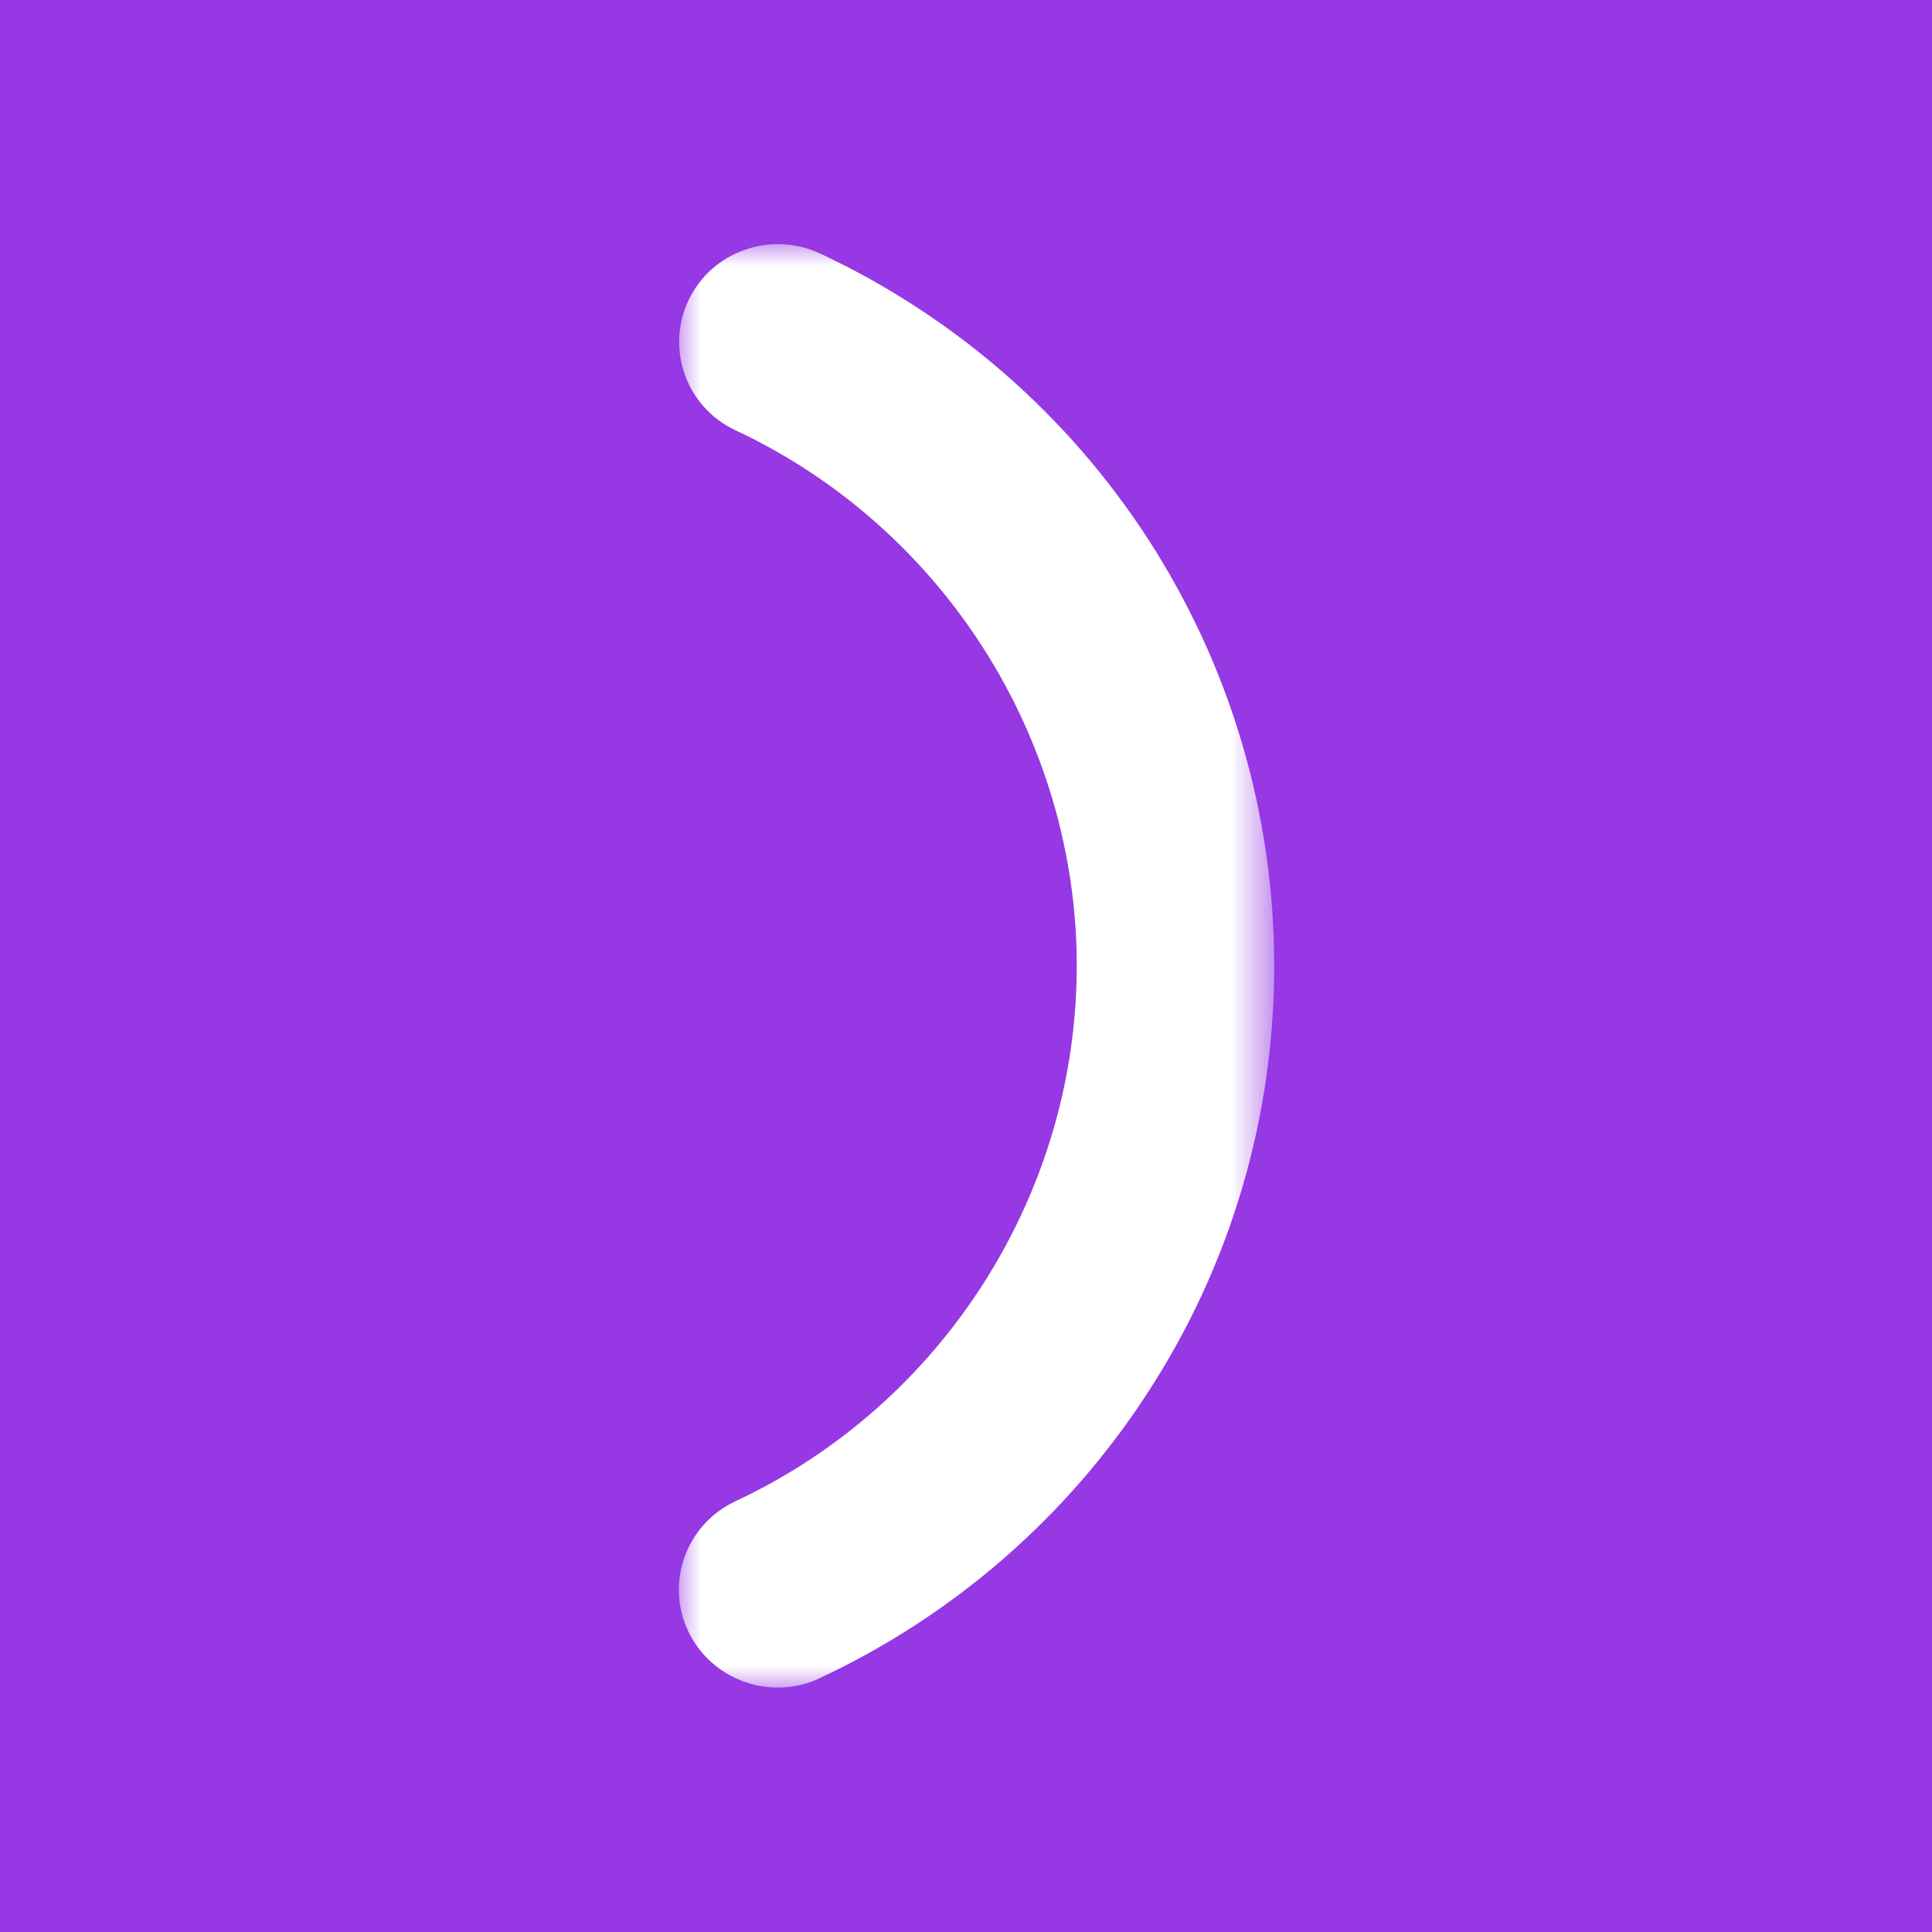 <svg width="40" height="40" viewBox="0 0 40 40" fill="none" xmlns="http://www.w3.org/2000/svg">
<rect x="0" y="0" width="40" height="40" fill="#333333" stroke="none"/>
<g clip-path="url(#clip0_4790_79)">
<rect width="40" height="40" fill="white"/>
<g clip-path="url(#clip1_4790_79)">
<path d="M40 0H0V40H40V0Z" fill="#9638E3"/>
<mask id="mask0_4790_79" style="mask-type:luminance" maskUnits="userSpaceOnUse" x="14" y="5" width="13" height="30">
<path d="M26.382 5H14V35H26.382V5Z" fill="white"/>
</mask>
<g mask="url(#mask0_4790_79)">
<path d="M16.102 34.939C15.339 34.939 14.605 34.511 14.251 33.779C13.77 32.767 14.203 31.564 15.225 31.082C19.523 29.076 22.293 24.719 22.293 19.999C22.293 15.279 19.523 10.921 15.231 8.91C14.209 8.433 13.776 7.225 14.257 6.213C14.738 5.201 15.958 4.773 16.98 5.249C19.751 6.547 22.101 8.588 23.765 11.154C25.473 13.791 26.381 16.85 26.381 19.999C26.381 23.148 25.473 26.207 23.759 28.838C22.095 31.404 19.745 33.445 16.974 34.743C16.697 34.88 16.397 34.939 16.102 34.939Z" fill="white"/>
</g>
</g>
</g>
<defs>
<clipPath id="clip0_4790_79">
<rect width="40" height="40" fill="white"/>
</clipPath>
<clipPath id="clip1_4790_79">
<rect width="40" height="40" fill="white"/>
</clipPath>
</defs>
</svg>
